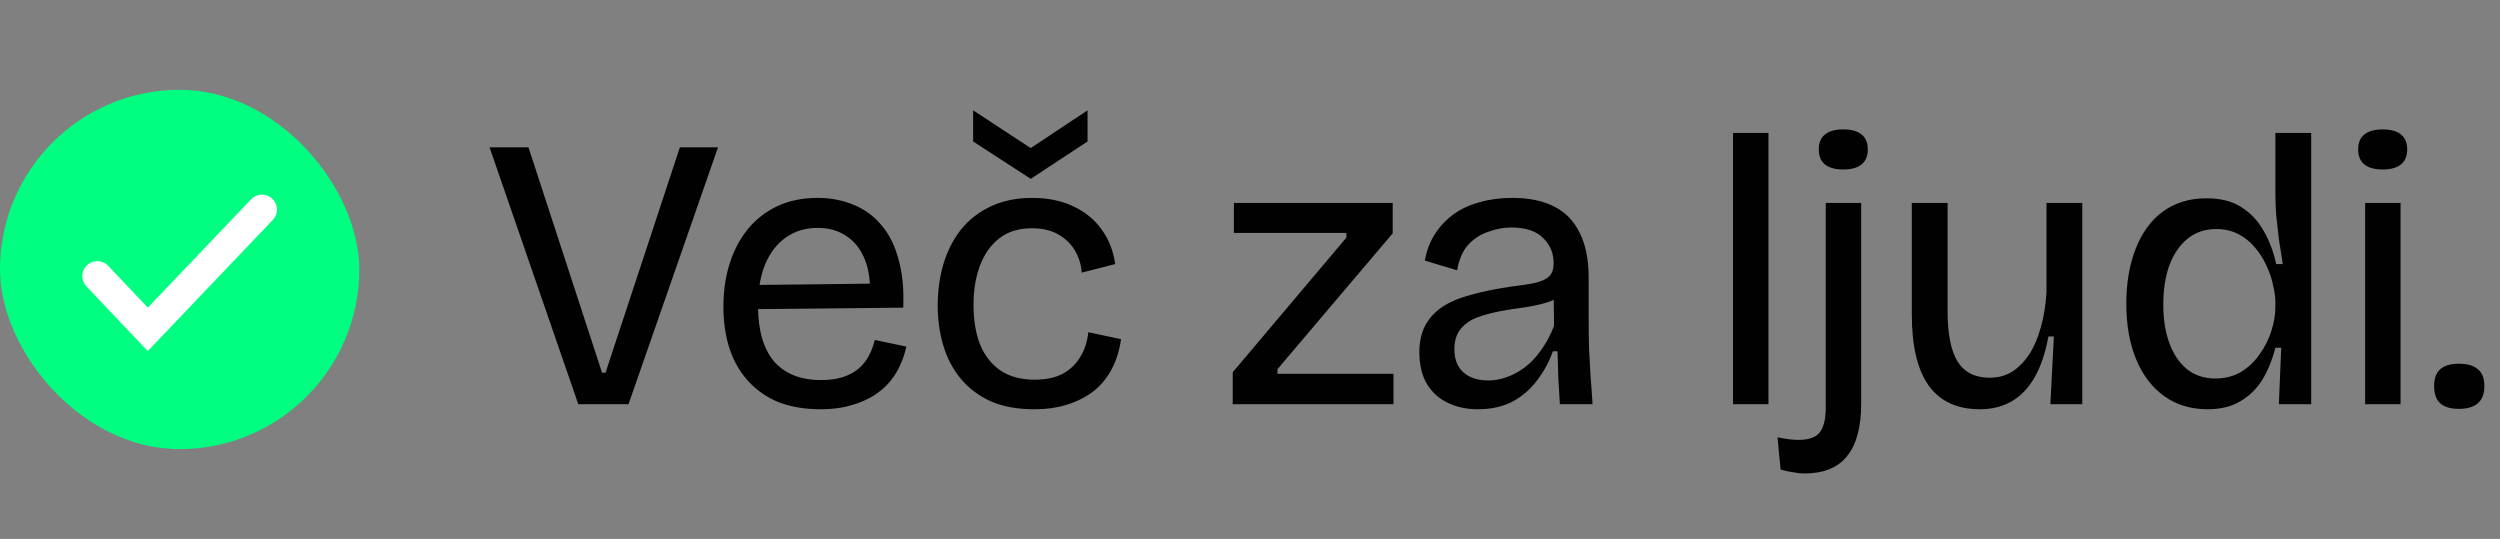 <svg xmlns="http://www.w3.org/2000/svg" width="167" height="36" viewBox="0 0 167 36" fill="none"><rect x="0" y="0" width="167" height="36" fill="#808080" stroke="none"/><rect y="6" width="24" height="24" rx="12" fill="#00FF80"></rect><path d="M6.5 18.444L9.873 22L17.5 14" stroke="white" stroke-width="2" stroke-linecap="round"></path><path d="M38.63 27L32.702 9.84H35.302L40.216 24.894H40.45L45.416 9.84H47.964L41.984 27H38.63ZM54.824 27.338C53.767 27.338 52.831 27.182 52.016 26.87C51.219 26.541 50.543 26.073 49.988 25.466C49.433 24.859 49.017 24.14 48.74 23.308C48.463 22.459 48.324 21.523 48.324 20.5C48.324 19.443 48.463 18.481 48.74 17.614C49.017 16.73 49.425 15.959 49.962 15.3C50.499 14.641 51.158 14.13 51.938 13.766C52.718 13.402 53.611 13.22 54.616 13.22C55.5 13.22 56.306 13.376 57.034 13.688C57.762 13.983 58.377 14.433 58.88 15.04C59.4 15.647 59.781 16.409 60.024 17.328C60.284 18.247 60.388 19.321 60.336 20.552L49.806 20.656V19.044L58.854 18.94L58.1 20.006C58.169 18.949 58.065 18.073 57.788 17.38C57.511 16.669 57.095 16.132 56.54 15.768C56.003 15.404 55.361 15.222 54.616 15.222C53.801 15.222 53.091 15.439 52.484 15.872C51.895 16.288 51.435 16.886 51.106 17.666C50.794 18.429 50.638 19.356 50.638 20.448C50.638 22.06 50.993 23.291 51.704 24.14C52.432 24.972 53.481 25.388 54.85 25.388C55.422 25.388 55.916 25.319 56.332 25.18C56.748 25.041 57.095 24.851 57.372 24.608C57.667 24.348 57.892 24.062 58.048 23.75C58.221 23.421 58.351 23.074 58.438 22.71L60.544 23.152C60.405 23.793 60.18 24.374 59.868 24.894C59.573 25.397 59.183 25.83 58.698 26.194C58.213 26.558 57.649 26.835 57.008 27.026C56.367 27.234 55.639 27.338 54.824 27.338ZM69.087 27.338C67.943 27.338 66.963 27.156 66.149 26.792C65.334 26.411 64.667 25.899 64.147 25.258C63.627 24.617 63.245 23.88 63.003 23.048C62.76 22.216 62.639 21.341 62.639 20.422C62.639 19.417 62.769 18.481 63.029 17.614C63.289 16.747 63.679 15.985 64.199 15.326C64.736 14.667 65.395 14.156 66.175 13.792C66.972 13.411 67.899 13.22 68.957 13.22C70.014 13.22 70.933 13.411 71.713 13.792C72.493 14.156 73.117 14.667 73.585 15.326C74.07 15.985 74.373 16.756 74.495 17.64L72.259 18.212C72.224 17.692 72.077 17.207 71.817 16.756C71.557 16.305 71.184 15.941 70.699 15.664C70.231 15.387 69.641 15.248 68.931 15.248C68.289 15.248 67.726 15.369 67.241 15.612C66.773 15.855 66.374 16.201 66.045 16.652C65.715 17.103 65.464 17.64 65.291 18.264C65.117 18.888 65.031 19.581 65.031 20.344C65.031 21.384 65.178 22.277 65.473 23.022C65.785 23.767 66.244 24.348 66.851 24.764C67.457 25.163 68.211 25.362 69.113 25.362C69.858 25.362 70.482 25.232 70.985 24.972C71.487 24.695 71.877 24.322 72.155 23.854C72.449 23.386 72.631 22.831 72.701 22.19L74.885 22.658C74.781 23.403 74.573 24.071 74.261 24.66C73.949 25.249 73.541 25.743 73.039 26.142C72.536 26.523 71.955 26.818 71.297 27.026C70.638 27.234 69.901 27.338 69.087 27.338ZM65.005 7.37L68.853 9.892L72.649 7.37V9.45L68.853 11.946L65.005 9.45V7.37ZM82.346 27V24.868L89.938 15.872V15.56H82.424V13.558H93.032V15.586L85.336 24.66V24.972H93.084V27H82.346ZM98.713 27.338C97.985 27.338 97.327 27.199 96.737 26.922C96.148 26.645 95.68 26.229 95.333 25.674C94.987 25.102 94.813 24.383 94.813 23.516C94.813 22.857 94.935 22.285 95.177 21.8C95.42 21.315 95.784 20.899 96.269 20.552C96.772 20.205 97.405 19.928 98.167 19.72C98.947 19.495 99.866 19.304 100.923 19.148C101.634 19.061 102.189 18.975 102.587 18.888C103.003 18.784 103.307 18.637 103.497 18.446C103.688 18.255 103.783 17.969 103.783 17.588C103.783 16.912 103.549 16.349 103.081 15.898C102.613 15.43 101.903 15.196 100.949 15.196C100.447 15.196 99.935 15.291 99.415 15.482C98.895 15.655 98.445 15.95 98.063 16.366C97.699 16.782 97.457 17.345 97.335 18.056L95.177 17.406C95.299 16.73 95.524 16.141 95.853 15.638C96.183 15.118 96.599 14.676 97.101 14.312C97.604 13.948 98.185 13.679 98.843 13.506C99.502 13.315 100.23 13.22 101.027 13.22C102.137 13.22 103.064 13.411 103.809 13.792C104.572 14.173 105.144 14.763 105.525 15.56C105.924 16.34 106.123 17.345 106.123 18.576V21.488C106.123 22.043 106.132 22.641 106.149 23.282C106.184 23.923 106.219 24.565 106.253 25.206C106.305 25.83 106.349 26.428 106.383 27H104.199C104.165 26.411 104.13 25.83 104.095 25.258C104.078 24.669 104.061 24.071 104.043 23.464H103.731C103.489 24.157 103.142 24.799 102.691 25.388C102.258 25.977 101.712 26.454 101.053 26.818C100.395 27.165 99.615 27.338 98.713 27.338ZM99.415 25.414C99.814 25.414 100.213 25.345 100.611 25.206C101.027 25.067 101.435 24.851 101.833 24.556C102.232 24.261 102.596 23.88 102.925 23.412C103.272 22.944 103.567 22.398 103.809 21.774L103.783 19.46L104.485 19.538C104.225 19.815 103.861 20.032 103.393 20.188C102.943 20.327 102.44 20.439 101.885 20.526C101.331 20.595 100.776 20.682 100.221 20.786C99.667 20.89 99.155 21.029 98.687 21.202C98.219 21.375 97.847 21.635 97.569 21.982C97.292 22.311 97.153 22.762 97.153 23.334C97.153 24.01 97.361 24.53 97.777 24.894C98.193 25.241 98.739 25.414 99.415 25.414ZM115.766 27V8.878H118.132V27H115.766ZM120.531 31.628C120.305 31.628 120.063 31.602 119.803 31.55C119.525 31.515 119.239 31.455 118.945 31.368L118.737 29.21C119.863 29.453 120.678 29.444 121.181 29.184C121.701 28.941 121.961 28.291 121.961 27.234V13.558H124.327V26.974C124.327 27.737 124.249 28.413 124.093 29.002C123.937 29.591 123.703 30.077 123.391 30.458C123.079 30.857 122.68 31.151 122.195 31.342C121.727 31.533 121.172 31.628 120.531 31.628ZM123.131 11.322C122.593 11.322 122.186 11.209 121.909 10.984C121.631 10.759 121.493 10.421 121.493 9.97C121.493 9.537 121.631 9.207 121.909 8.982C122.186 8.757 122.593 8.644 123.131 8.644C123.668 8.644 124.075 8.757 124.353 8.982C124.63 9.207 124.769 9.537 124.769 9.97C124.769 10.421 124.63 10.759 124.353 10.984C124.075 11.209 123.668 11.322 123.131 11.322ZM132.258 27.338C130.75 27.338 129.615 26.818 128.852 25.778C128.089 24.721 127.708 23.126 127.708 20.994V13.558H130.1V20.812C130.1 22.32 130.325 23.438 130.776 24.166C131.227 24.877 131.937 25.232 132.908 25.232C133.463 25.232 133.957 25.102 134.39 24.842C134.823 24.565 135.205 24.183 135.534 23.698C135.863 23.195 136.123 22.597 136.314 21.904C136.522 21.193 136.652 20.405 136.704 19.538V13.558H139.096V21.202V27H136.964L137.198 22.476H136.834C136.626 23.603 136.314 24.521 135.898 25.232C135.482 25.943 134.971 26.471 134.364 26.818C133.757 27.165 133.055 27.338 132.258 27.338ZM147.471 27.338C146.345 27.338 145.374 27.043 144.559 26.454C143.745 25.865 143.121 25.041 142.687 23.984C142.254 22.927 142.037 21.696 142.037 20.292C142.037 18.905 142.245 17.683 142.661 16.626C143.077 15.551 143.684 14.719 144.481 14.13C145.296 13.541 146.267 13.246 147.393 13.246C148.347 13.246 149.127 13.445 149.733 13.844C150.357 14.243 150.851 14.771 151.215 15.43C151.597 16.089 151.874 16.825 152.047 17.64H152.489C152.403 17.085 152.316 16.531 152.229 15.976C152.16 15.404 152.099 14.858 152.047 14.338C152.013 13.801 151.995 13.324 151.995 12.908V8.878H154.387V20.474V27H152.229L152.385 23.23H151.995C151.787 24.045 151.493 24.764 151.111 25.388C150.73 25.995 150.236 26.471 149.629 26.818C149.04 27.165 148.321 27.338 147.471 27.338ZM147.991 25.284C148.633 25.284 149.205 25.137 149.707 24.842C150.21 24.53 150.626 24.131 150.955 23.646C151.302 23.161 151.562 22.641 151.735 22.086C151.909 21.531 151.995 21.003 151.995 20.5V20.188C151.995 19.841 151.943 19.46 151.839 19.044C151.753 18.611 151.605 18.177 151.397 17.744C151.207 17.311 150.955 16.912 150.643 16.548C150.331 16.167 149.959 15.863 149.525 15.638C149.092 15.413 148.598 15.3 148.043 15.3C147.281 15.3 146.631 15.525 146.093 15.976C145.573 16.409 145.175 17.007 144.897 17.77C144.637 18.515 144.507 19.373 144.507 20.344C144.507 21.332 144.646 22.199 144.923 22.944C145.201 23.689 145.599 24.27 146.119 24.686C146.639 25.085 147.263 25.284 147.991 25.284ZM157.992 27V13.558H160.358V27H157.992ZM159.162 11.322C158.625 11.322 158.218 11.209 157.94 10.984C157.663 10.759 157.524 10.421 157.524 9.97C157.524 9.537 157.663 9.207 157.94 8.982C158.218 8.757 158.625 8.644 159.162 8.644C159.7 8.644 160.107 8.757 160.384 8.982C160.662 9.207 160.8 9.537 160.8 9.97C160.8 10.421 160.662 10.759 160.384 10.984C160.107 11.209 159.7 11.322 159.162 11.322ZM164.239 27.312C163.702 27.312 163.294 27.191 163.017 26.948C162.74 26.705 162.601 26.324 162.601 25.804C162.601 25.267 162.74 24.885 163.017 24.66C163.294 24.417 163.702 24.296 164.239 24.296C164.811 24.296 165.236 24.417 165.513 24.66C165.808 24.885 165.955 25.267 165.955 25.804C165.955 26.809 165.383 27.312 164.239 27.312Z" fill="#010102"></path></svg>